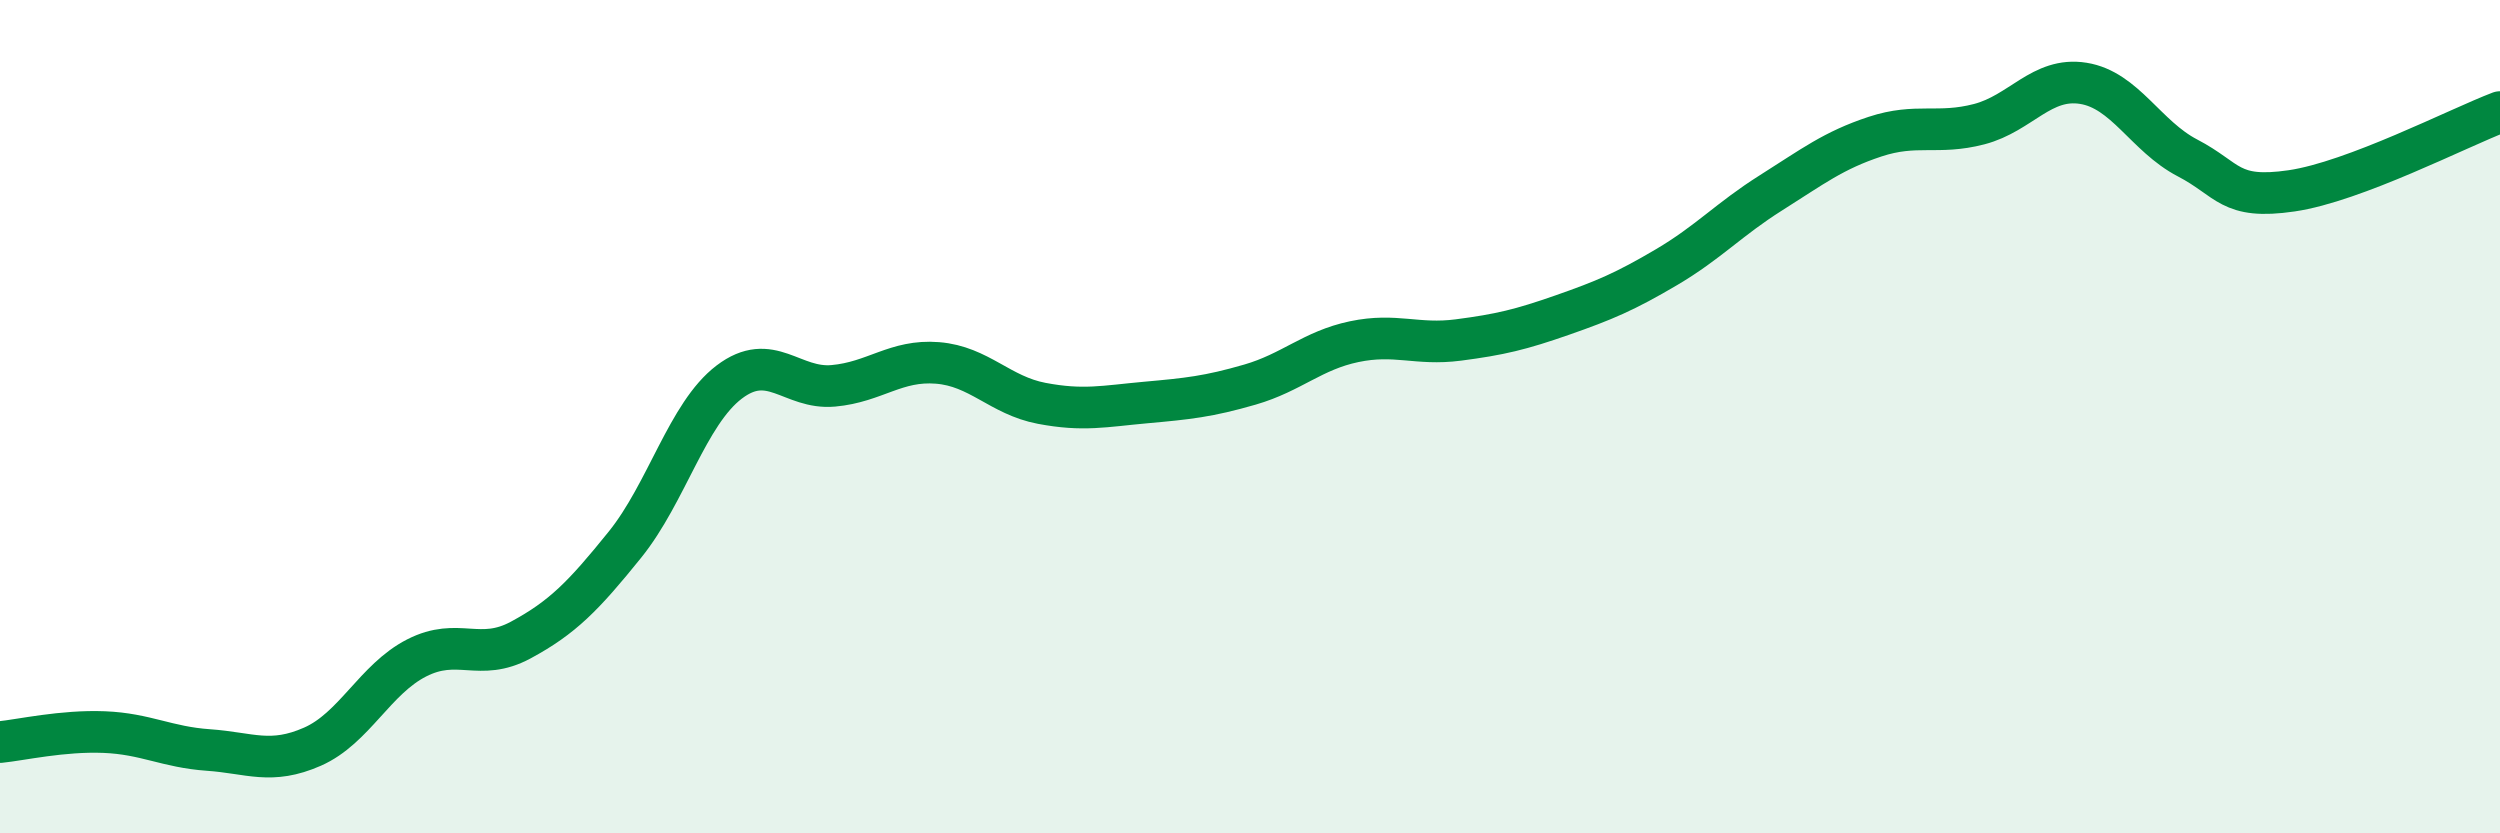 
    <svg width="60" height="20" viewBox="0 0 60 20" xmlns="http://www.w3.org/2000/svg">
      <path
        d="M 0,17.81 C 0.5,17.76 1.5,17.53 2.5,17.57 C 3.5,17.61 4,17.93 5,18 C 6,18.07 6.5,18.36 7.5,17.92 C 8.5,17.48 9,16.3 10,15.79 C 11,15.28 11.5,15.9 12.5,15.36 C 13.5,14.82 14,14.31 15,13.07 C 16,11.83 16.5,9.93 17.5,9.17 C 18.5,8.41 19,9.35 20,9.26 C 21,9.17 21.5,8.63 22.5,8.71 C 23.5,8.79 24,9.49 25,9.68 C 26,9.87 26.5,9.75 27.5,9.66 C 28.5,9.57 29,9.52 30,9.23 C 31,8.94 31.5,8.41 32.5,8.2 C 33.5,7.99 34,8.29 35,8.16 C 36,8.03 36.5,7.91 37.5,7.56 C 38.5,7.21 39,7 40,6.41 C 41,5.82 41.5,5.26 42.5,4.63 C 43.5,4 44,3.61 45,3.28 C 46,2.95 46.5,3.24 47.5,2.98 C 48.5,2.72 49,1.84 50,2 C 51,2.16 51.5,3.27 52.5,3.79 C 53.5,4.31 53.5,4.8 55,4.58 C 56.5,4.36 59,3.07 60,2.69L60 20L0 20Z"
        fill="#008740"
        opacity="0.1"
        stroke-linecap="round"
        stroke-linejoin="round"
      />
      <path
        d="M 0,17.81 C 0.5,17.76 1.5,17.53 2.5,17.57 C 3.5,17.61 4,17.93 5,18 C 6,18.07 6.5,18.36 7.5,17.92 C 8.5,17.48 9,16.3 10,15.79 C 11,15.28 11.5,15.9 12.5,15.36 C 13.5,14.82 14,14.31 15,13.07 C 16,11.83 16.5,9.93 17.5,9.17 C 18.5,8.41 19,9.35 20,9.26 C 21,9.17 21.5,8.63 22.5,8.71 C 23.5,8.79 24,9.49 25,9.68 C 26,9.87 26.5,9.75 27.5,9.66 C 28.5,9.57 29,9.52 30,9.23 C 31,8.94 31.5,8.41 32.5,8.2 C 33.5,7.99 34,8.29 35,8.16 C 36,8.03 36.5,7.91 37.5,7.56 C 38.5,7.21 39,7 40,6.41 C 41,5.82 41.5,5.26 42.5,4.63 C 43.5,4 44,3.61 45,3.28 C 46,2.95 46.5,3.24 47.5,2.98 C 48.5,2.72 49,1.84 50,2 C 51,2.16 51.5,3.27 52.5,3.79 C 53.5,4.31 53.5,4.8 55,4.58 C 56.5,4.36 59,3.07 60,2.69"
        stroke="#008740"
        stroke-width="1"
        fill="none"
        stroke-linecap="round"
        stroke-linejoin="round"
      />
    </svg>
  